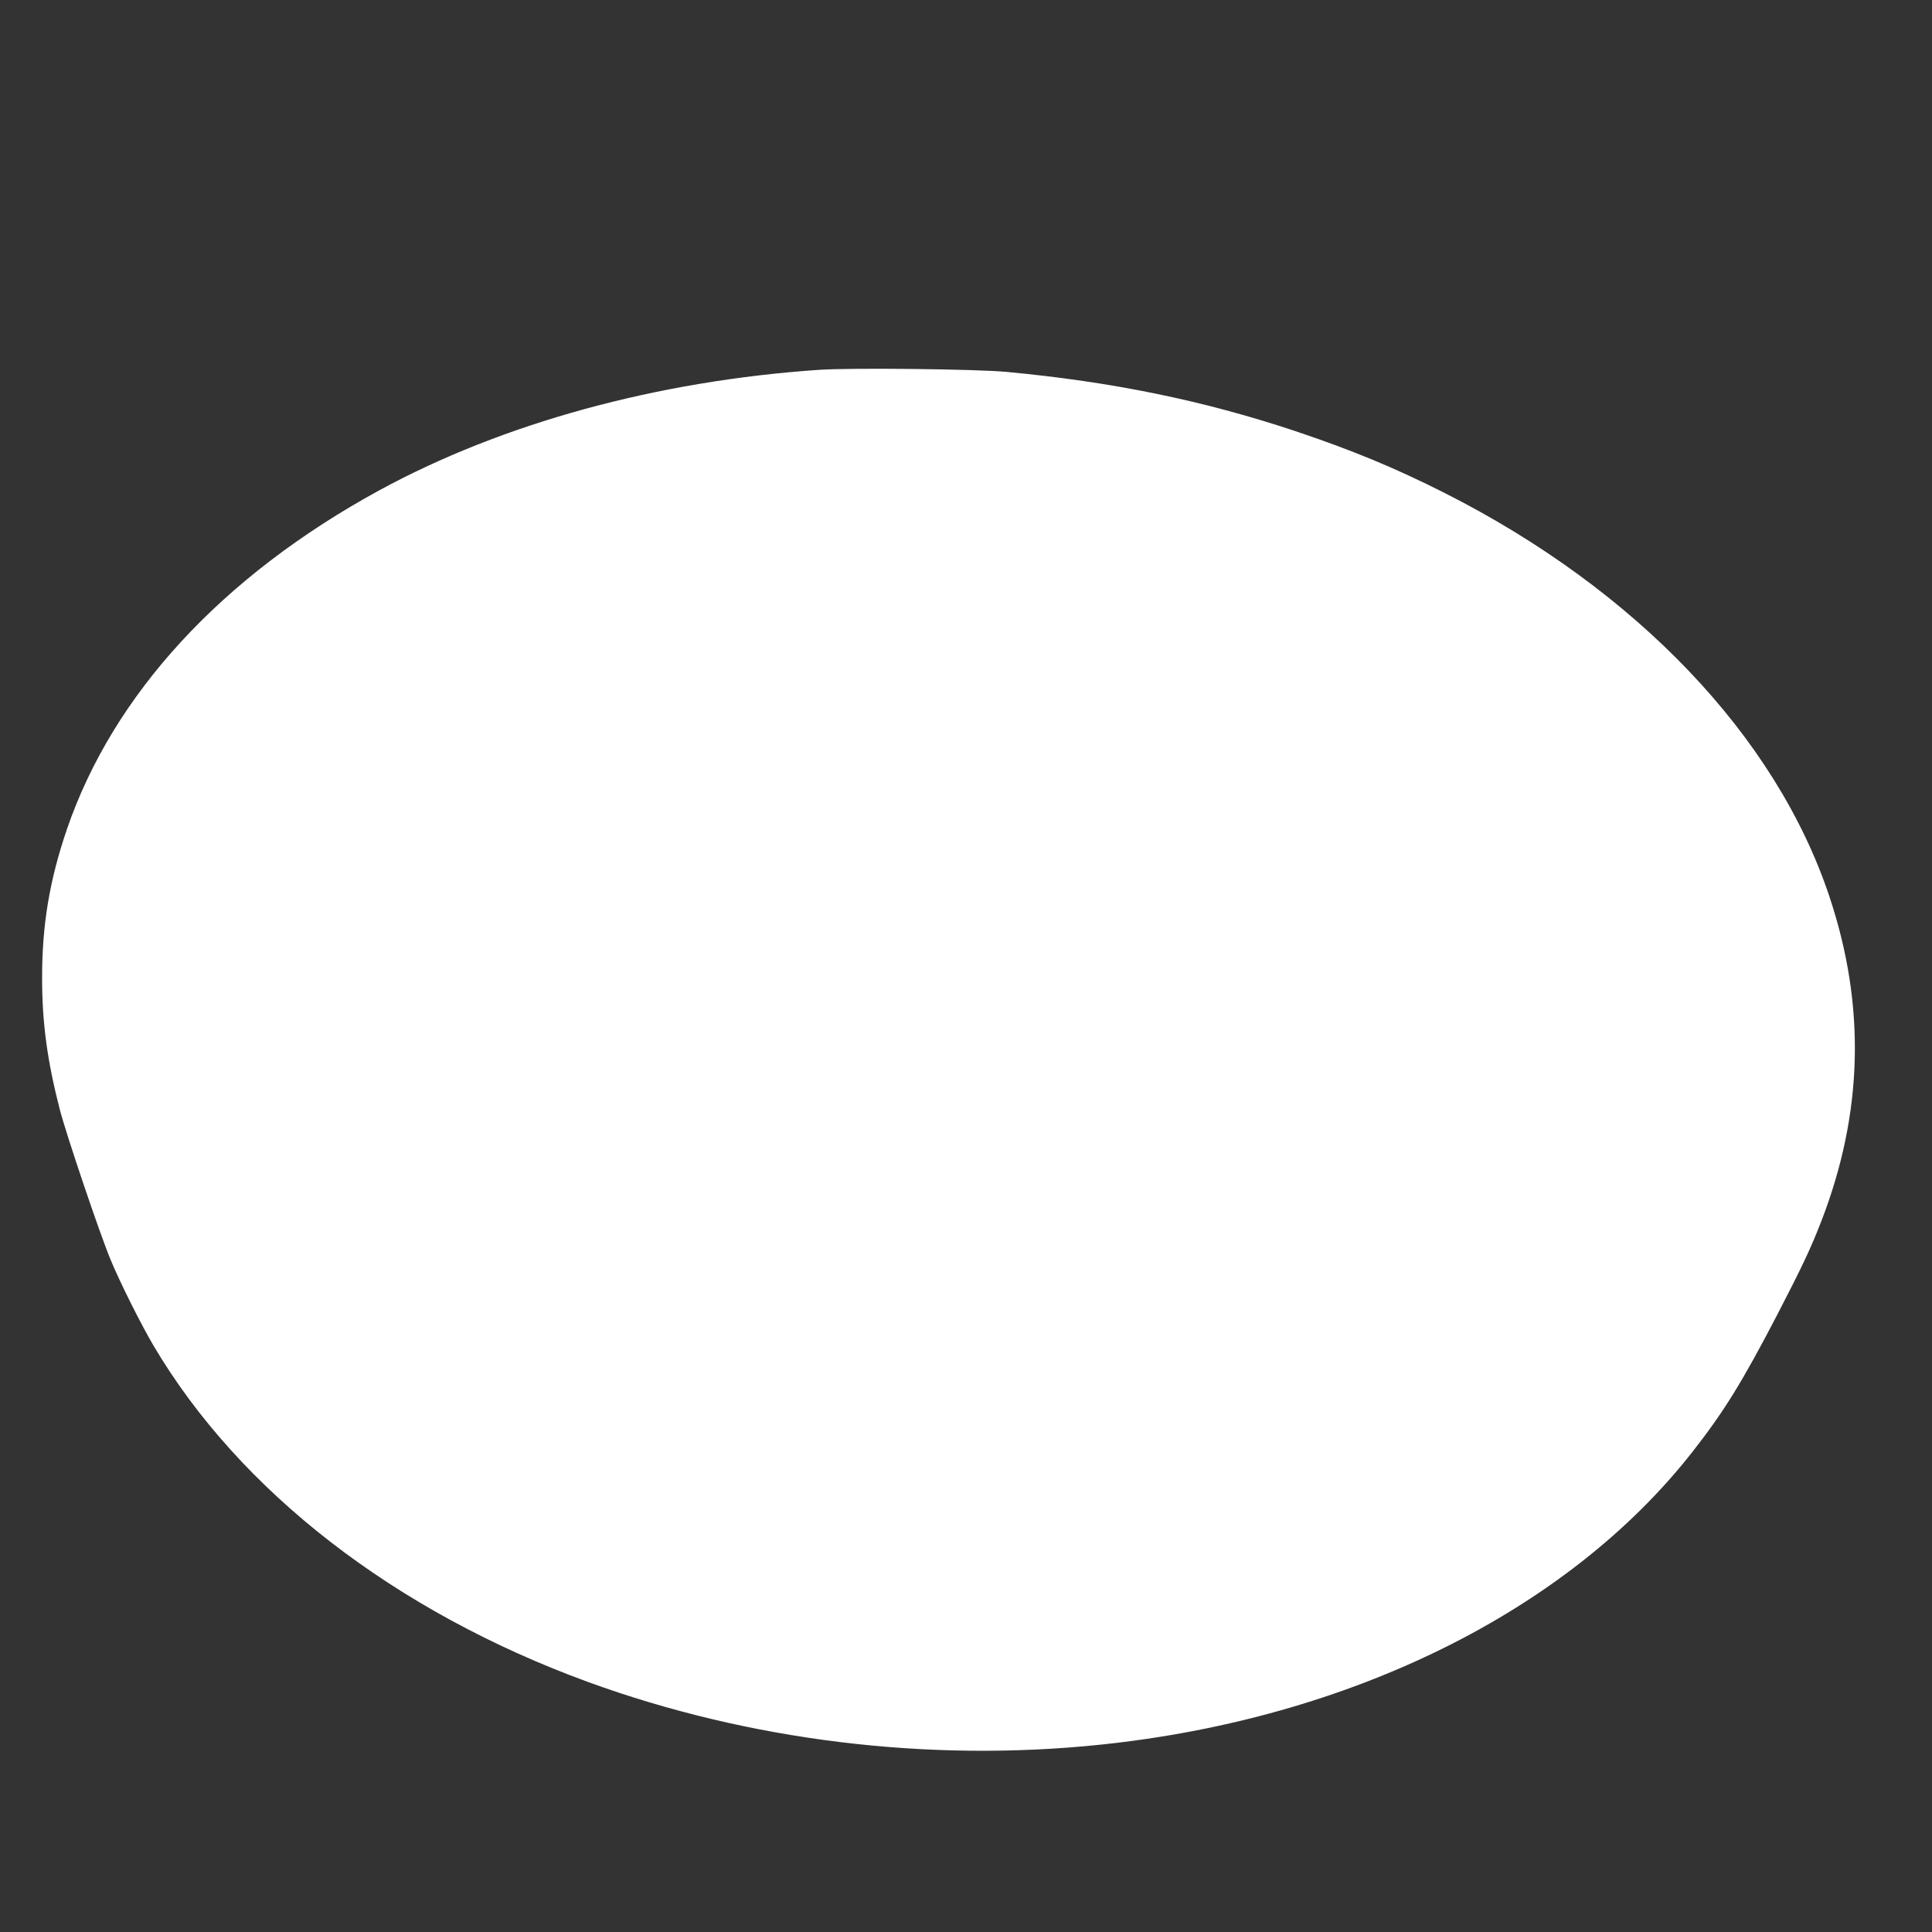 <?xml version="1.0" standalone="no"?>
<!DOCTYPE svg PUBLIC "-//W3C//DTD SVG 20010904//EN"
 "http://www.w3.org/TR/2001/REC-SVG-20010904/DTD/svg10.dtd">
<svg version="1.0" xmlns="http://www.w3.org/2000/svg"
 width="1280pt" height="1280pt" viewBox="0 0 1280 1280"
 preserveAspectRatio="xMidYMid meet">
<rect x="0" y="0" width="1280" height="1280" fill="#333333" stroke="none"/>
<g transform="translate(0,1280) scale(0.1,-0.1)"
fill="#ffffff" stroke="none">
<path d="M5430 10350 c-1076 -73 -2101 -354 -2918 -799 -1042 -569 -1762
-1350 -2069 -2246 -115 -337 -165 -635 -164 -989 0 -294 35 -548 117 -866 42
-164 267 -829 336 -994 63 -153 202 -430 285 -571 571 -966 1600 -1762 2880
-2229 1065 -388 2252 -534 3393 -415 1654 172 3096 885 3922 1939 208 265 332
465 566 916 157 303 220 435 289 614 277 717 295 1427 53 2151 -354 1061
-1278 2030 -2549 2673 -331 167 -613 284 -996 412 -605 201 -1204 324 -1905
390 -200 19 -1028 28 -1240 14z"/>
</g>
</svg>
